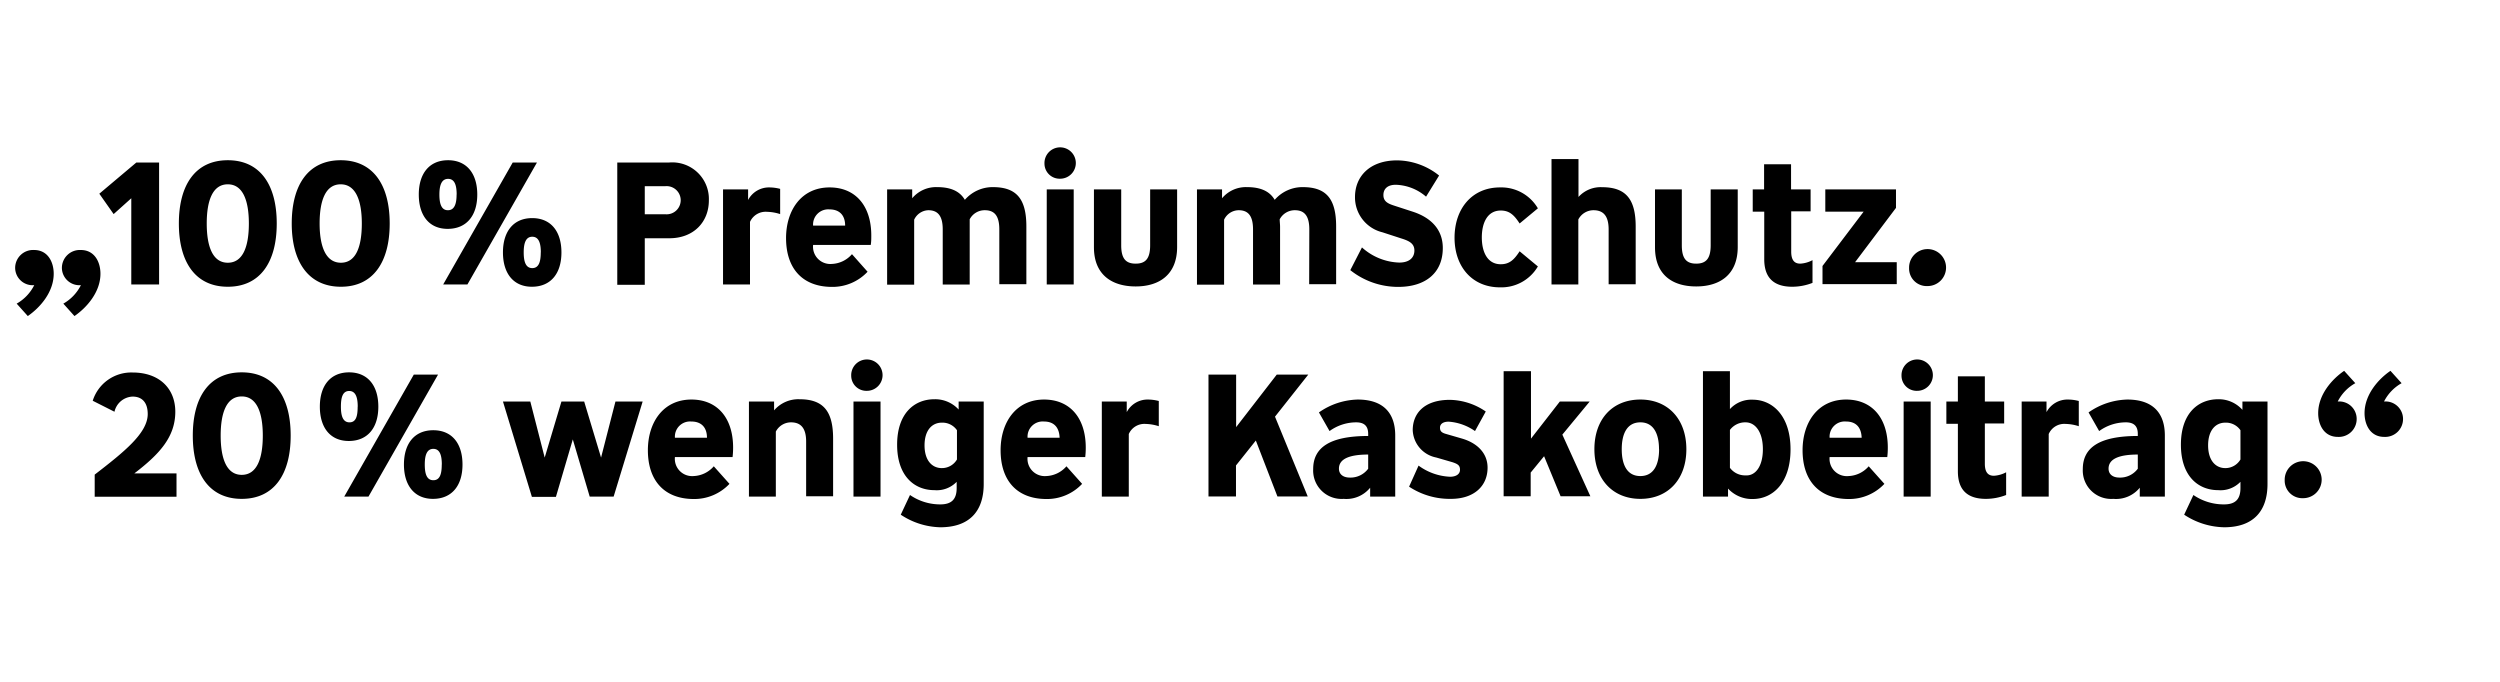 <svg xmlns="http://www.w3.org/2000/svg" viewBox="0 0 330 90"><path d="M2.2 40.08a5.78 5.78 0 002.32-2.44A2.31 2.31 0 012 35.39 2.37 2.37 0 014.5 33c1.83 0 2.59 1.61 2.59 3.13 0 2.44-1.81 4.48-3.42 5.59zm6.16 0a5.78 5.78 0 002.32-2.44 2.31 2.31 0 01-2.51-2.25A2.37 2.37 0 0110.66 33c1.84 0 2.6 1.61 2.6 3.13 0 2.44-1.82 4.48-3.43 5.59zM15 28.26l-1.89-2.69L18 21.45h3v16.1h-3.67V26.17zm8.61 1.24c0-5.13 2.21-8.35 6.46-8.35s6.46 3.22 6.46 8.35-2.21 8.35-6.46 8.35-6.46-3.22-6.46-8.35zm9.24 0c0-3-.78-5.17-2.78-5.17s-2.78 2.14-2.78 5.17.78 5.18 2.78 5.18 2.78-2.14 2.78-5.18zm5.66 0c0-5.13 2.21-8.35 6.46-8.35s6.47 3.22 6.47 8.35-2.21 8.35-6.44 8.35-6.49-3.22-6.49-8.35zm9.25 0c0-3-.79-5.17-2.79-5.17s-2.78 2.14-2.78 5.17.81 5.18 2.81 5.18 2.76-2.14 2.76-5.18zm7.52-3.82c0-2.78 1.4-4.53 3.86-4.53S63 22.9 63 25.68s-1.41 4.51-3.87 4.53-3.85-1.74-3.85-4.53zm5 0c0-1.19-.25-2.07-1.13-2.07S58 24.49 58 25.68s.25 2.07 1.12 2.07 1.15-.85 1.15-2.07zm7.4-4.23h3.2l-9.18 16.1h-3.2zm-1.29 11.87c0-2.78 1.4-4.53 3.86-4.53s3.86 1.75 3.86 4.53-1.4 4.51-3.86 4.53-3.86-1.75-3.86-4.53zm5 0c0-1.2-.26-2.07-1.13-2.07s-1.13.87-1.13 2.07.26 2.07 1.13 2.07 1.12-.85 1.12-2.07zm16.96-11.87a4.83 4.83 0 015.22 5c0 2.85-2 5-5.22 5h-3.24v6.14h-3.63V21.45zm-3.24 3.13v3.7h2.69a1.86 1.86 0 100-3.7zm13.64.42v1.4a3.11 3.11 0 012.83-1.66 5.78 5.78 0 011.4.19v3.33a6.09 6.09 0 00-1.73-.3A2.26 2.26 0 0099 29.29v8.26h-3.56V25zm5.01 6.43c0-3.65 2-6.69 5.75-6.69 3.41 0 5.5 2.42 5.5 6.35 0 .43 0 .8-.07 1.24h-7.61a2.28 2.28 0 002.46 2.51 3.71 3.71 0 002.67-1.29l2.06 2.32a6.35 6.35 0 01-4.73 2c-3.91-.02-6.03-2.48-6.03-6.44zm7.8-1.65c0-1.31-.69-2.14-2.07-2.14a2 2 0 00-2.16 2.14zm20.35.5c0-1.79-.64-2.53-1.91-2.53a2.22 2.22 0 00-2 1.2v8.61h-3.56v-7.28c0-1.79-.65-2.53-1.91-2.53a2.14 2.14 0 00-1.86 1.25v8.58h-3.57V25h3.31v1.17a4.1 4.1 0 013.29-1.47c1.82 0 3 .55 3.66 1.68a4.85 4.85 0 013.7-1.68c3.17 0 4.42 1.61 4.42 5.2v7.61h-3.57zm5.96-8.69a2.07 2.07 0 112.07 2 2 2 0 01-2.07-2zm3.86 3.41v12.55h-3.56V25zm2.67 7.65V25h3.6v7.38c0 1.8.64 2.42 1.91 2.42s1.91-.62 1.91-2.42V25h3.56v7.61c0 3.59-2.3 5.2-5.47 5.2s-5.51-1.57-5.51-5.16zm28.43-2.37c0-1.79-.65-2.53-1.91-2.53a2.25 2.25 0 00-2 1.2c0 .32.05.64.05 1v7.61h-3.57v-7.28c0-1.79-.64-2.53-1.9-2.53a2.15 2.15 0 00-1.92 1.25v8.58H158V25h3.31v1.17a4.1 4.1 0 013.29-1.47c1.82 0 3 .55 3.66 1.68a4.85 4.85 0 013.7-1.68c3.17 0 4.41 1.61 4.41 5.2v7.61h-3.56zm5.41 5.38l1.54-3a7.69 7.69 0 004.92 2c1.38 0 2-.69 2-1.59s-.65-1.26-1.68-1.58l-2.55-.83a4.74 4.74 0 01-3.61-4.66c0-2.71 1.95-4.83 5.56-4.83a9 9 0 015.54 2l-1.72 2.79a6.4 6.4 0 00-4-1.57c-1.05 0-1.63.51-1.63 1.36s.62 1.13 1.38 1.38l2.55.83c2.4.8 3.91 2.37 3.91 4.78 0 3.27-2.27 5.13-5.88 5.13a10.13 10.13 0 01-6.33-2.21zM198 24.74a5.59 5.59 0 015 2.76l-2.41 2c-.72-1.11-1.34-1.71-2.49-1.71-1.77 0-2.5 1.64-2.5 3.55s.73 3.54 2.5 3.54c1.15 0 1.77-.6 2.49-1.71l2.41 2a5.59 5.59 0 01-5 2.76c-3.66 0-6-2.71-6-6.55s2.31-6.64 6-6.64zM208.36 21v5a3.94 3.94 0 013.11-1.29c3.17 0 4.44 1.61 4.44 5.2v7.61h-3.57v-7.24c0-1.79-.71-2.53-2-2.53a2.26 2.26 0 00-2 1.22v8.58h-3.54V21zm10.1 11.65V25H222v7.38c0 1.8.64 2.42 1.9 2.42s1.91-.62 1.91-2.42V25h3.57v7.61c0 3.59-2.3 5.2-5.48 5.2s-5.44-1.57-5.44-5.16zm14.4-7.65v-3.32h3.56V25H239v2.9h-2.56v5.31c0 1.24.51 1.59 1.2 1.59a3.84 3.84 0 001.61-.46v3a7.38 7.38 0 01-2.67.51c-2.41 0-3.7-1.15-3.7-3.63v-6.28h-1.52V25zM246 27.94h-5.06V25h9.33v2.44l-5.4 7.17h5.5v2.9h-9.8v-2.4zm6 7.43a2.44 2.44 0 112.44 2.39 2.32 2.32 0 01-2.44-2.39zM12.5 62.65c3.89-3 7-5.49 7-8 0-1.43-.67-2.3-2-2.3a2.56 2.56 0 00-2.39 2l-2.87-1.45a5.33 5.33 0 015.26-3.73c3.54 0 5.64 2.12 5.64 5.18 0 3.33-2.1 5.61-5.41 8.14h5.57v3.08H12.5zm12.95-5.15c0-5.13 2.21-8.35 6.46-8.35s6.46 3.22 6.46 8.35-2.21 8.35-6.46 8.35-6.46-3.22-6.46-8.35zm9.24 0c0-3-.78-5.17-2.78-5.17s-2.78 2.14-2.78 5.17.78 5.18 2.78 5.18 2.78-2.14 2.78-5.18zm7.53-3.82c0-2.78 1.4-4.53 3.86-4.53s3.86 1.75 3.86 4.53-1.4 4.51-3.86 4.53-3.86-1.74-3.86-4.53zm5 0c0-1.19-.26-2.07-1.13-2.07S45 52.49 45 53.68s.25 2.07 1.13 2.07 1.08-.85 1.08-2.07zm7.4-4.23h3.2l-9.18 16.1h-3.2zm-1.3 11.87c0-2.78 1.4-4.53 3.87-4.53s3.86 1.75 3.86 4.53-1.4 4.51-3.86 4.53-3.87-1.75-3.87-4.53zm5 0c0-1.2-.25-2.07-1.12-2.07s-1.13.87-1.13 2.07.25 2.07 1.13 2.07 1.11-.85 1.11-2.07zM70 53l1.9 7.4 2.21-7.4h3l2.23 7.4 1.9-7.4h3.59L81 65.55h-3.16L75.61 58l-2.23 7.59h-3.17L66.39 53zm15.52 6.43c0-3.65 2-6.69 5.75-6.69 3.41 0 5.5 2.42 5.5 6.35a10.43 10.43 0 01-.07 1.24h-7.61a2.28 2.28 0 002.46 2.51 3.71 3.71 0 002.67-1.29l2.07 2.32a6.39 6.39 0 01-4.74 2c-3.91-.02-6.03-2.48-6.03-6.44zm7.8-1.65c0-1.31-.69-2.14-2.07-2.14a2 2 0 00-2.16 2.14zm8.86-4.78v1.17a4.21 4.21 0 013.35-1.47c3.18 0 4.44 1.61 4.44 5.2v7.61h-3.56v-7.23c0-1.79-.72-2.53-2-2.53a2.25 2.25 0 00-2 1.22v8.58h-3.55V53zm10.18-3.41a2.07 2.07 0 112.07 2 2 2 0 01-2.07-2zm3.87 3.41v12.55h-3.57V53zm2.67 14.94l1.22-2.6a7 7 0 004 1.24c1.54 0 2.16-.73 2.16-2.16v-.82a3.65 3.65 0 01-2.94 1.1c-2.64 0-4.92-1.86-4.92-6s2.28-6 4.92-6a4.2 4.2 0 013.2 1.36V53h3.31v10.89c0 3.71-2 5.71-5.73 5.71a9.8 9.8 0 01-5.22-1.66zm7.42-7.29v-3.86a2.33 2.33 0 00-2-1c-1.29 0-2.28 1-2.28 3s1 3 2.28 3a2.3 2.3 0 002-1.14zm5.76-1.22c0-3.65 2-6.69 5.74-6.69 3.41 0 5.5 2.42 5.5 6.35a10.43 10.43 0 01-.07 1.24h-7.61a2.28 2.28 0 002.46 2.51 3.71 3.71 0 002.67-1.29l2.07 2.32a6.37 6.37 0 01-4.74 2c-3.91-.02-6.02-2.48-6.02-6.44zm7.79-1.65c-.05-1.31-.69-2.14-2.07-2.14a2 2 0 00-2.16 2.14zm8.86-4.78v1.4a3.1 3.1 0 012.82-1.66 5.8 5.8 0 011.41.19v3.33a6.09 6.09 0 00-1.73-.3 2.25 2.25 0 00-2.23 1.33v8.26h-3.56V53zm14.44-3.55v6.93l5.36-6.93h4.16L168.3 55l4.32 10.53h-4l-2.85-7.38-2.62 3.29v4.09h-3.63V49.45zm10.17 12.47c0-2.81 2.14-4.37 7.26-4.37v-.28c0-1.06-.55-1.52-1.58-1.52a6 6 0 00-3.52 1.15l-1.4-2.46a9.26 9.26 0 015.12-1.7c3.34 0 4.95 1.75 4.95 4.74v8.07h-3.31v-1.17a4.05 4.05 0 01-3.5 1.47 3.75 3.75 0 01-4.02-3.93zm7.26-.05V60c-2.34 0-3.86.51-3.86 1.86 0 .76.58 1.18 1.43 1.18a2.9 2.9 0 002.43-1.17zm5.4 2.37l1.25-2.78a7.56 7.56 0 004.16 1.47c.8 0 1.31-.35 1.31-.92s-.28-.76-1-1l-2.14-.62a3.83 3.83 0 01-3.1-3.61c0-2.23 1.54-4 4.9-4a8.61 8.61 0 014.74 1.54l-1.42 2.58a6.91 6.91 0 00-3.47-1.24c-.85 0-1.15.39-1.15.78s.12.65.76.83l2.14.62c2.11.62 3.38 2 3.38 3.84 0 2.44-1.8 4.12-4.83 4.12a9.7 9.7 0 01-5.53-1.61zM202.09 49v8.9l3.81-4.9h3.94l-3.61 4.37 3.7 8.14H206l-2.18-5.29-1.77 2.16v3.13h-3.57V49zm8.37 10.3c0-4 2.41-6.56 6.07-6.56s6.07 2.6 6.07 6.56-2.41 6.55-6.07 6.55-6.07-2.6-6.07-6.55zm8.53 0c0-2-.69-3.55-2.46-3.55s-2.46 1.52-2.46 3.55.69 3.54 2.46 3.54S219 61.32 219 59.3zm9.11 5.19v1.06h-3.31V49h3.56v5a3.83 3.83 0 013-1.24c2.65 0 5 2.16 5 6.56s-2.32 6.55-5 6.55a4.29 4.29 0 01-3.25-1.38zm4.6-5.19c0-2.28-1-3.55-2.28-3.55a2.51 2.51 0 00-2.07 1v5a2.48 2.48 0 002.07 1c1.29.09 2.28-1.18 2.28-3.45zm5.24.13c0-3.65 2-6.69 5.75-6.69 3.41 0 5.5 2.42 5.5 6.35a10.43 10.43 0 01-.07 1.24h-7.61a2.28 2.28 0 002.49 2.51 3.71 3.71 0 002.67-1.29l2.07 2.32a6.39 6.39 0 01-4.74 2c-3.94-.02-6.06-2.48-6.06-6.44zm7.8-1.65c-.05-1.31-.69-2.14-2.07-2.14a2 2 0 00-2.16 2.14zm5.26-8.19a2.07 2.07 0 112.07 2 2 2 0 01-2.07-2zm3.85 3.41v12.55h-3.57V53zm3.59 0v-3.32H262V53h2.55v2.9H262v5.31c0 1.24.51 1.59 1.2 1.59a3.88 3.88 0 001.61-.46v3a7.38 7.38 0 01-2.67.51c-2.42 0-3.7-1.15-3.7-3.64v-6.27h-1.52V53zm11.7 0v1.4a3.13 3.13 0 012.86-1.66 5.71 5.71 0 011.4.19v3.33a6 6 0 00-1.72-.3 2.24 2.24 0 00-2.25 1.33v8.26h-3.57V53zm4.79 8.92c0-2.81 2.14-4.37 7.26-4.37v-.28c0-1.06-.55-1.52-1.58-1.52a6 6 0 00-3.52 1.15l-1.4-2.46a9.26 9.26 0 015.12-1.7c3.34 0 4.95 1.75 4.95 4.74v8.07h-3.31v-1.17a4.05 4.05 0 01-3.5 1.47 3.75 3.75 0 01-4.02-3.93zm7.26-.05V60c-2.34 0-3.86.51-3.86 1.86 0 .76.58 1.18 1.43 1.18a2.9 2.9 0 002.43-1.17zm6.12 6.07l1.22-2.6a7.06 7.06 0 004.05 1.24c1.54 0 2.16-.73 2.16-2.16v-.82a3.65 3.65 0 01-2.94 1.1c-2.65 0-4.92-1.86-4.92-6s2.27-6 4.92-6a4.18 4.18 0 013.2 1.4V53h3.31v10.89c0 3.71-2 5.71-5.72 5.71a9.86 9.86 0 01-5.28-1.66zm7.43-7.29v-3.86a2.33 2.33 0 00-2-1c-1.28 0-2.27 1-2.27 3s1 3 2.27 3a2.31 2.31 0 002-1.14zm5.84 2.72a2.44 2.44 0 112.42 2.39 2.32 2.32 0 01-2.42-2.39zm9.32-12.79a5.72 5.72 0 00-2.32 2.42 2.3 2.3 0 012.5 2.25 2.36 2.36 0 01-2.48 2.42c-1.84 0-2.6-1.61-2.6-3.13 0-2.44 1.82-4.49 3.43-5.59zm6.11 0a5.78 5.78 0 00-2.32 2.42 2.31 2.31 0 012.51 2.25 2.36 2.36 0 01-2.48 2.42c-1.84 0-2.6-1.61-2.6-3.13 0-2.44 1.81-4.49 3.42-5.59z"/></svg>